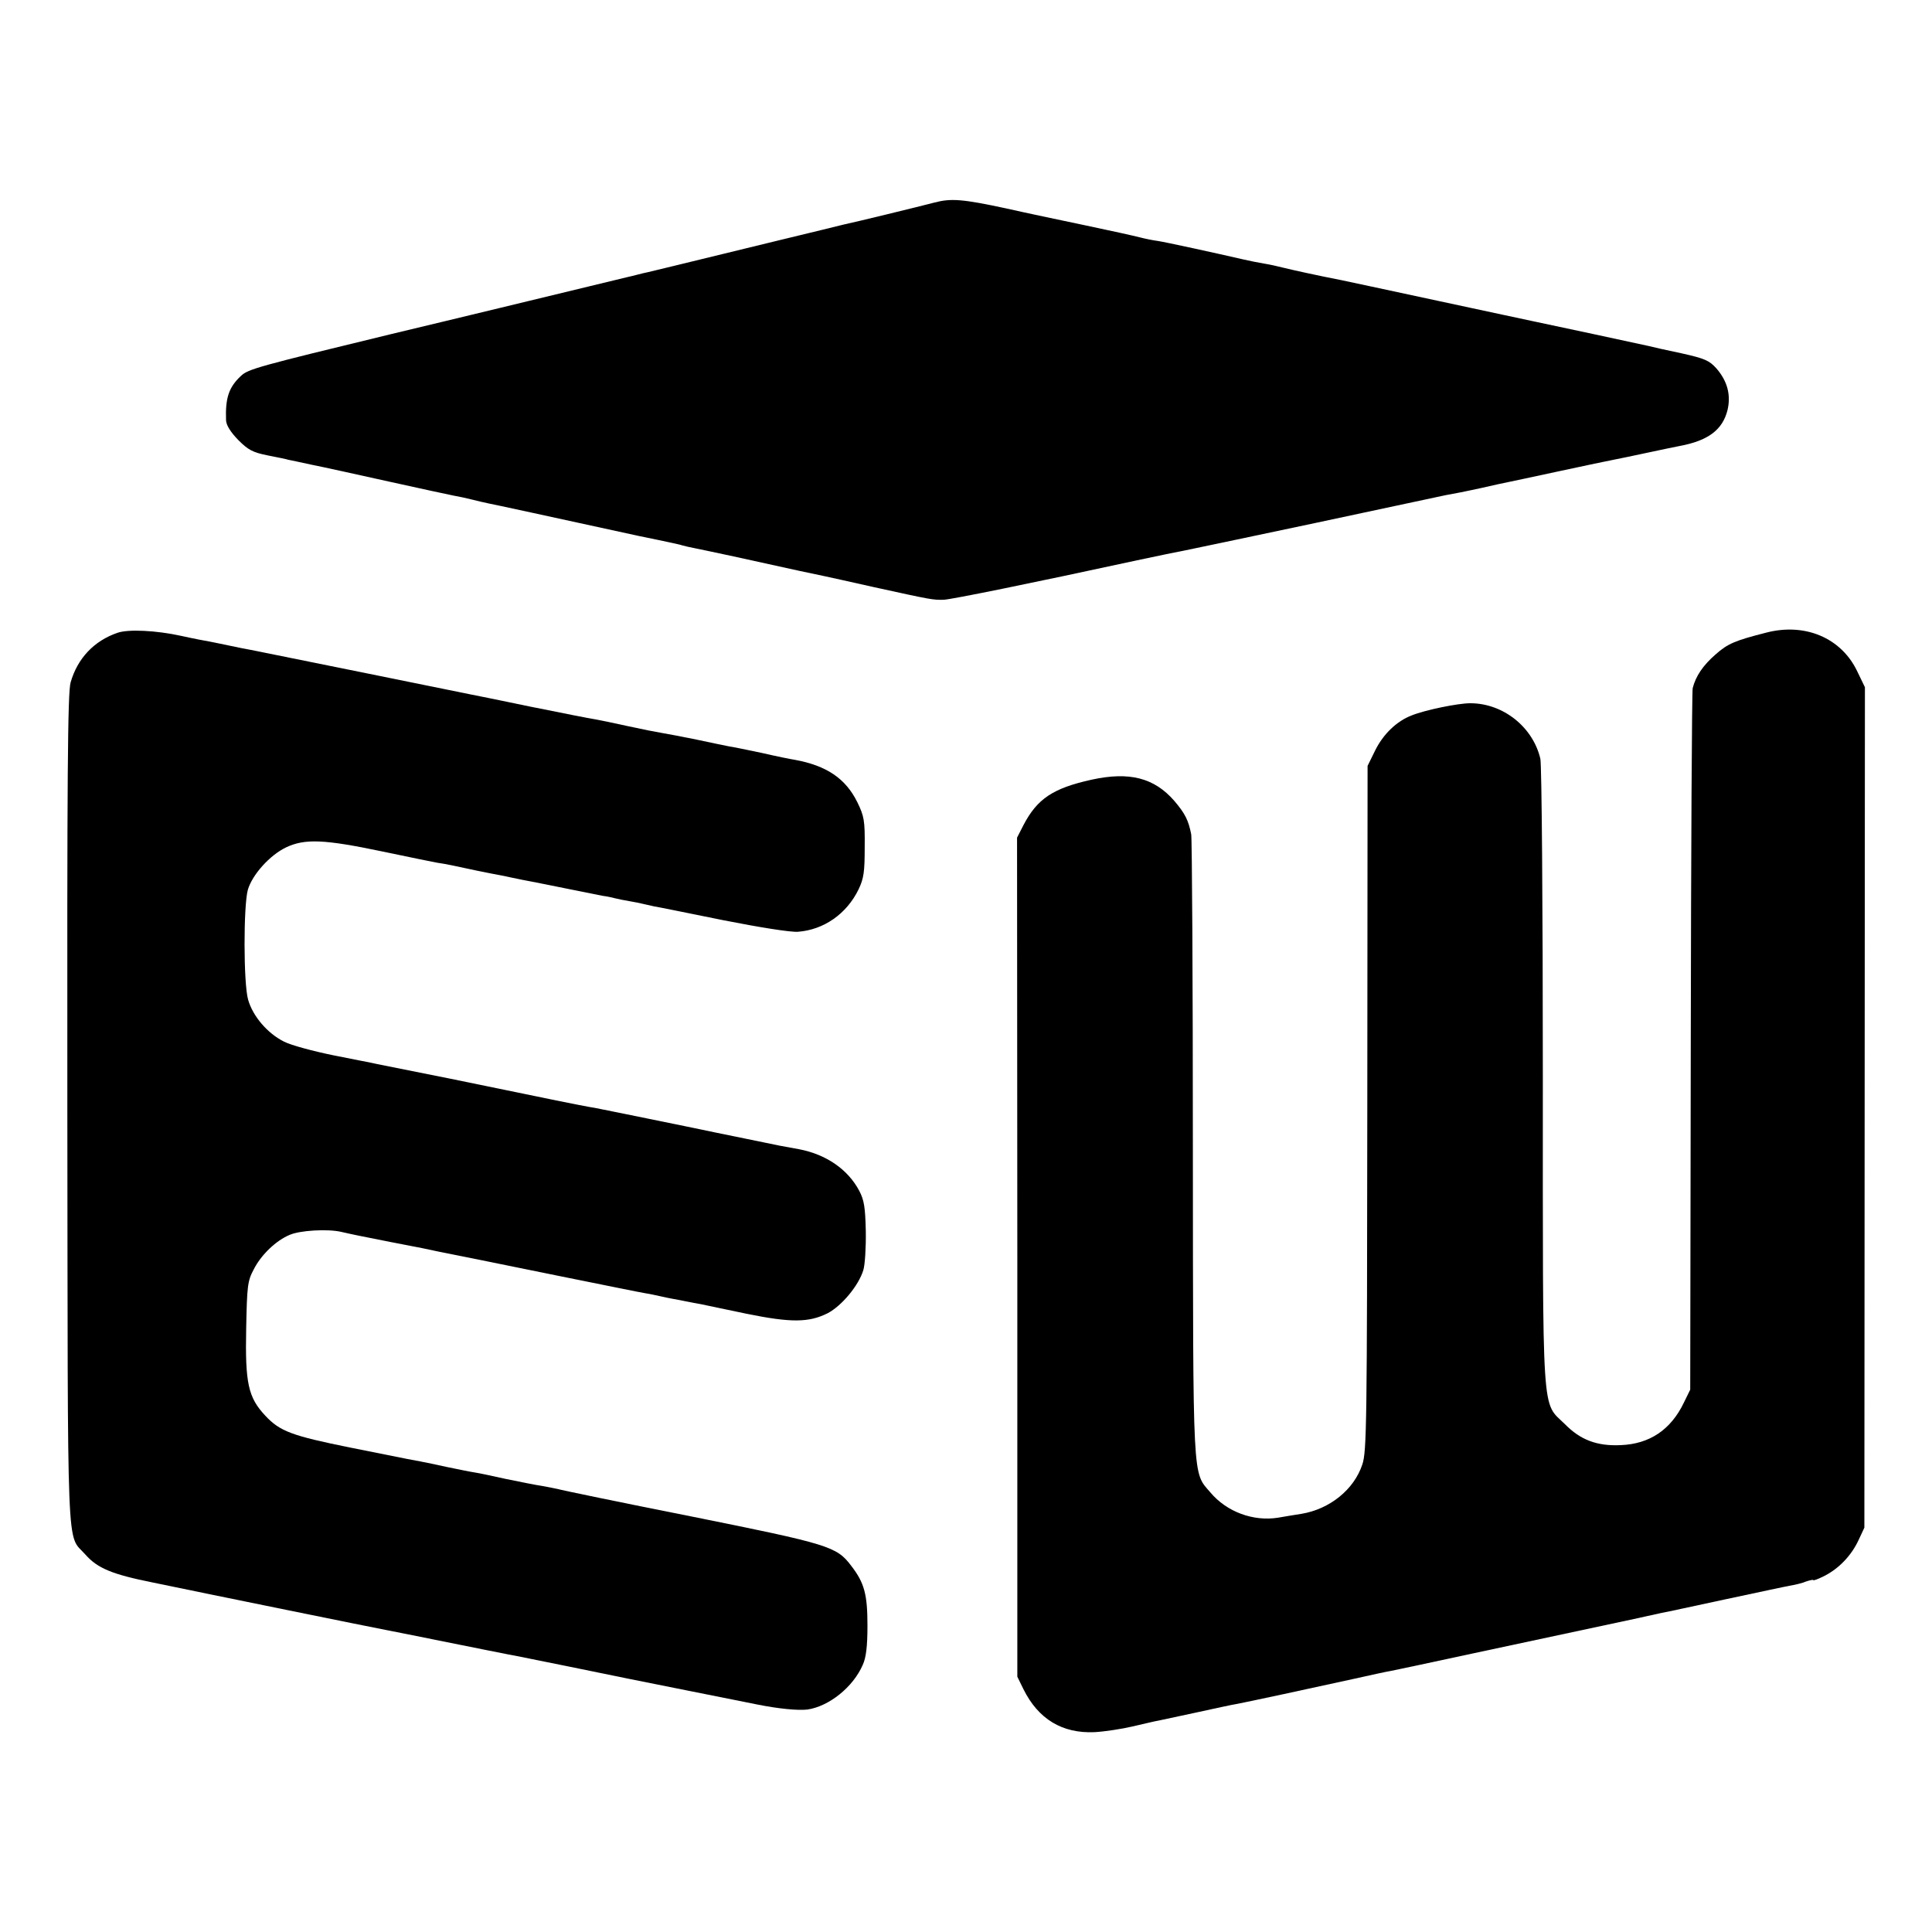 <?xml version="1.0" standalone="no"?>
<!DOCTYPE svg PUBLIC "-//W3C//DTD SVG 20010904//EN"
 "http://www.w3.org/TR/2001/REC-SVG-20010904/DTD/svg10.dtd">
<svg version="1.0" xmlns="http://www.w3.org/2000/svg"
 width="700pt" height="700pt" viewBox="0 0 700 700"
 preserveAspectRatio="xMidYMid meet">
<g transform="translate(0,700) scale(0.1,-0.1)"
fill="#000000" stroke="none">
<path d="M3385 6266 c-49 -13 -291 -72 -330 -80 -11 -3 -114 -28 -230 -56
-422 -103 -460 -112 -477 -116 -10 -2 -27 -6 -38 -9 -11 -3 -28 -7 -37 -9 -26
-6 -248 -60 -463 -112 -102 -25 -279 -67 -395 -95 -478 -116 -516 -126 -542
-151 -44 -41 -57 -80 -54 -161 1 -18 16 -42 44 -71 36 -36 52 -45 107 -56 36
-7 70 -14 75 -16 6 -1 44 -9 85 -18 41 -8 167 -36 280 -61 113 -25 219 -48
235 -51 17 -3 46 -9 65 -14 19 -5 46 -11 60 -14 22 -4 210 -45 545 -118 50
-10 101 -21 115 -24 14 -3 33 -7 42 -10 10 -3 29 -7 44 -10 14 -3 78 -16 142
-30 230 -51 297 -65 322 -70 14 -3 97 -21 185 -41 210 -46 214 -47 255 -46 31
2 313 59 700 143 74 16 149 31 165 34 17 3 233 49 480 101 248 53 460 98 473
101 45 8 68 13 92 18 14 3 57 12 95 21 39 8 142 30 230 49 88 19 174 37 190
40 17 3 73 15 125 26 52 11 103 22 115 24 103 19 156 58 174 130 13 54 0 105
-40 151 -26 29 -42 36 -127 55 -53 11 -106 23 -117 26 -21 5 -390 84 -415 89
-8 2 -166 35 -350 75 -184 40 -342 73 -350 75 -88 17 -182 38 -210 45 -19 5
-51 12 -70 15 -19 3 -53 10 -75 15 -104 24 -283 63 -310 67 -16 2 -46 8 -65
13 -19 5 -109 25 -200 44 -91 19 -219 46 -285 61 -158 34 -200 37 -260 21z"/>
<path d="M425 4707 c-84 -29 -144 -92 -169 -179 -11 -34 -13 -347 -12 -1548 2
-1663 -4 -1534 65 -1612 44 -50 96 -72 246 -102 192 -40 816 -167 845 -172 14
-3 113 -22 220 -44 107 -22 206 -41 220 -44 14 -2 115 -23 225 -45 110 -23
304 -62 430 -87 127 -25 239 -48 250 -50 75 -15 146 -22 180 -18 78 11 166 81
201 162 12 26 17 67 17 142 0 113 -11 155 -59 217 -53 70 -79 78 -581 179
-257 51 -474 96 -482 99 -9 2 -34 7 -56 11 -22 3 -80 15 -130 25 -49 11 -101
22 -115 24 -14 2 -58 11 -97 19 -40 9 -85 18 -100 21 -16 3 -37 7 -48 9 -11 2
-103 21 -205 41 -213 43 -256 59 -309 116 -62 66 -73 118 -69 316 3 153 5 172
27 213 27 54 82 106 131 126 37 16 135 22 185 11 44 -10 58 -13 180 -37 115
-22 134 -26 175 -35 14 -3 36 -7 50 -10 14 -3 36 -7 50 -10 14 -3 34 -7 45 -9
11 -2 146 -30 300 -61 154 -31 291 -59 305 -61 14 -2 36 -7 50 -10 14 -3 35
-8 48 -10 12 -2 33 -6 47 -9 14 -3 37 -7 53 -10 15 -3 90 -19 167 -35 162 -33
226 -32 294 2 51 27 112 100 129 156 6 19 10 83 9 141 -2 87 -6 113 -24 147
-41 77 -119 131 -217 150 -12 2 -43 8 -71 13 -27 6 -183 37 -345 71 -162 33
-308 63 -325 66 -16 2 -86 16 -155 30 -69 14 -235 48 -370 76 -135 27 -254 51
-265 53 -11 3 -81 16 -155 31 -74 15 -156 37 -181 50 -60 30 -113 92 -130 152
-17 59 -17 340 -1 398 16 55 80 126 139 154 68 32 138 29 348 -15 99 -21 189
-39 200 -41 19 -2 86 -16 145 -29 14 -3 39 -8 55 -11 17 -3 48 -9 70 -14 22
-5 54 -11 70 -14 17 -3 75 -15 130 -26 55 -11 114 -23 130 -26 17 -2 37 -7 45
-9 8 -2 31 -7 50 -10 19 -3 42 -8 50 -10 8 -2 26 -6 40 -9 14 -2 126 -25 250
-50 132 -26 244 -44 271 -42 94 7 177 65 220 154 19 40 22 64 22 153 1 96 -2
112 -27 163 -42 85 -111 132 -226 153 -14 2 -68 13 -120 25 -52 11 -106 22
-120 24 -14 3 -65 13 -115 24 -49 10 -106 21 -125 24 -19 3 -75 14 -125 25
-49 11 -103 22 -120 25 -16 2 -120 23 -230 45 -110 23 -209 43 -220 45 -23 5
-720 146 -750 152 -11 2 -33 7 -50 10 -16 3 -48 9 -70 14 -22 5 -55 11 -73 15
-18 3 -65 12 -105 21 -91 20 -193 25 -232 11z"/>
<path d="M6400 4708 c-114 -29 -140 -40 -184 -79 -46 -40 -72 -79 -83 -122 -3
-12 -6 -589 -7 -1282 l-2 -1260 -23 -47 c-47 -98 -124 -150 -229 -154 -86 -4
-146 19 -202 76 -85 84 -80 -3 -80 1259 0 614 -4 1132 -9 1152 -27 115 -135
201 -254 201 -44 0 -162 -24 -212 -44 -55 -21 -103 -68 -132 -126 l-28 -57 -1
-1240 c-1 -1142 -2 -1244 -18 -1291 -30 -91 -118 -162 -221 -179 -22 -3 -60
-10 -85 -14 -89 -14 -185 21 -244 91 -66 77 -63 20 -64 1243 0 611 -3 1124 -6
1142 -10 51 -22 75 -61 121 -73 84 -163 107 -300 77 -140 -31 -197 -69 -247
-165 l-23 -45 1 -1520 0 -1520 22 -45 c54 -109 141 -161 257 -156 38 2 102 12
140 21 39 9 80 19 93 21 13 3 76 16 140 30 64 14 128 28 142 30 33 6 275 58
420 90 63 14 126 28 140 30 14 3 149 31 300 64 290 62 538 115 580 124 14 3
36 8 50 11 14 3 36 8 50 11 14 2 117 25 230 49 113 24 219 47 237 50 18 3 43
9 57 15 15 5 26 7 26 5 0 -3 18 4 40 15 53 27 98 74 124 130 l21 45 1 1522 1
1523 -29 60 c-58 119 -188 174 -328 138z"/>
</g>
</svg>
